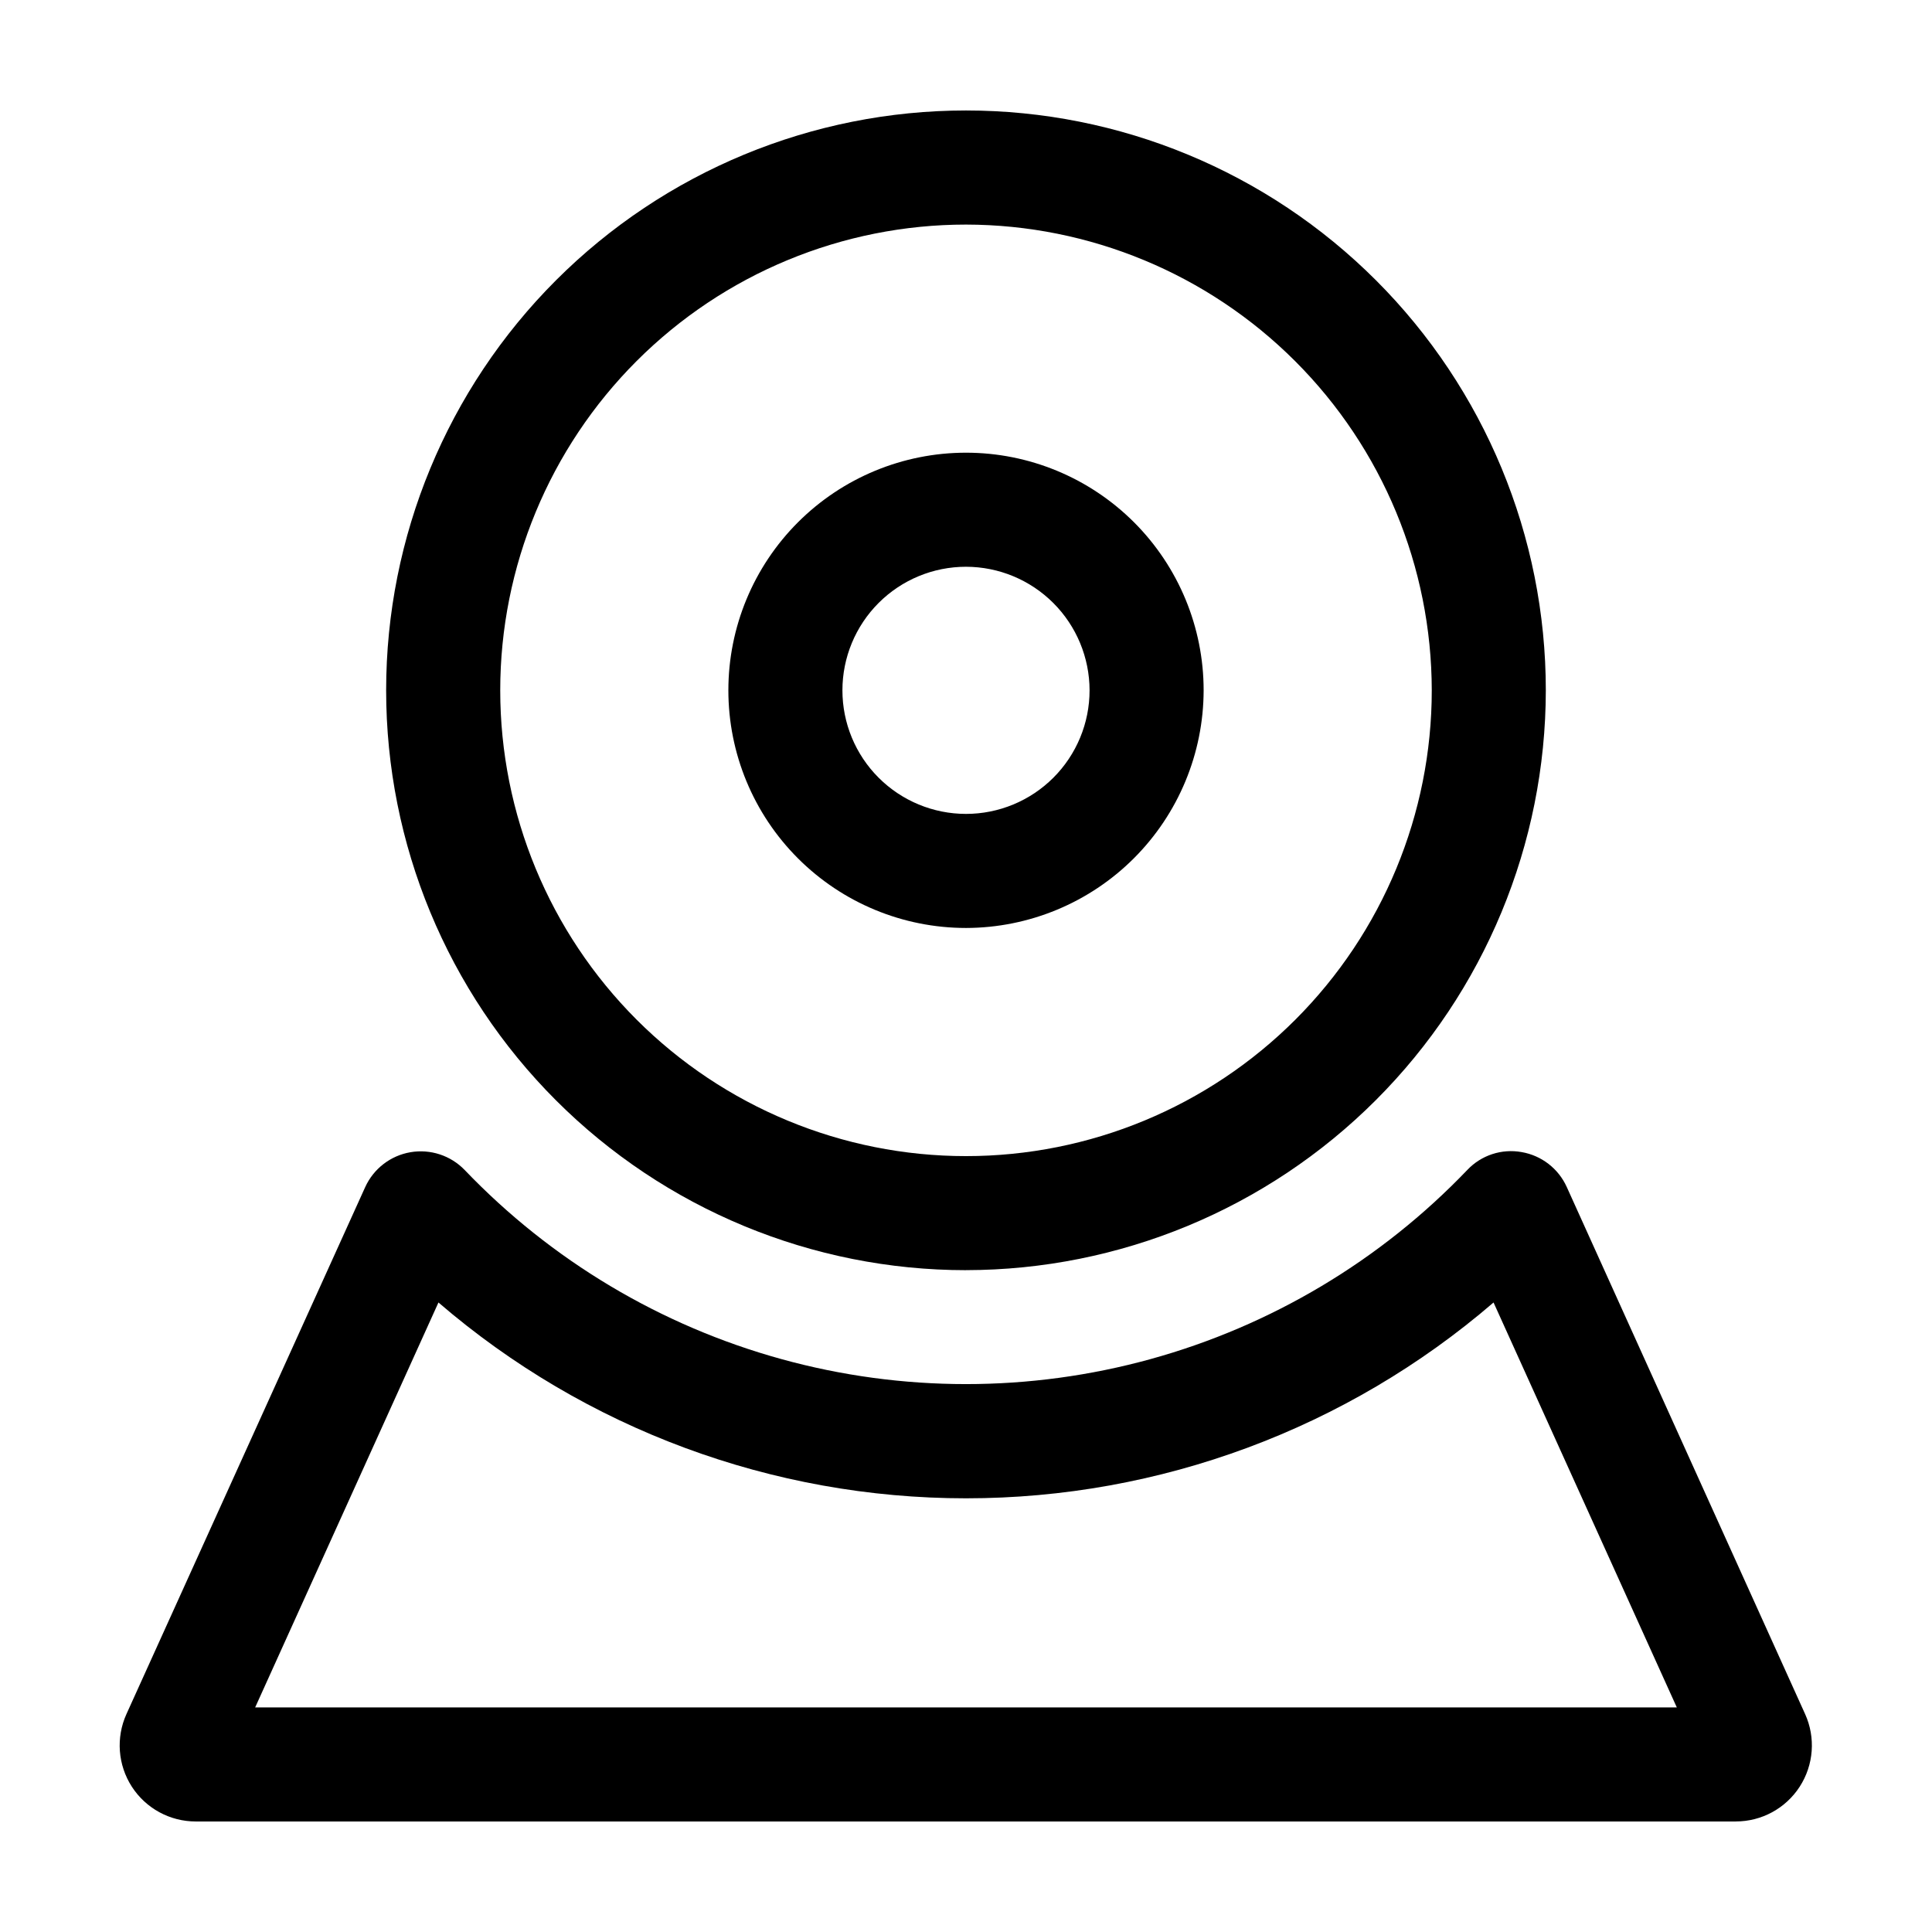 <?xml version="1.0" encoding="UTF-8"?>
<!-- Uploaded to: SVG Repo, www.svgrepo.com, Generator: SVG Repo Mixer Tools -->
<svg fill="#000000" width="800px" height="800px" version="1.1" viewBox="144 144 512 512" xmlns="http://www.w3.org/2000/svg">
 <g>
  <path d="m400 480.61c-40.754 0-79.84-16.191-108.66-45.008-28.816-28.816-45.008-67.902-45.008-108.66 0-40.754 16.191-79.836 45.008-108.66 28.816-28.816 67.902-45.004 108.66-45.004s79.836 16.188 108.65 45.004c28.82 28.82 45.008 67.902 45.008 108.66-0.039 40.742-16.242 79.805-45.051 108.61s-67.871 45.008-108.61 45.051zm0-277.09v-0.004c-32.738 0-64.133 13.004-87.281 36.152-23.148 23.148-36.152 54.547-36.152 87.281 0 32.738 13.004 64.133 36.152 87.281 23.148 23.148 54.543 36.152 87.281 36.152 32.734 0 64.129-13.004 87.277-36.152 23.148-23.148 36.156-54.543 36.156-87.281-0.043-32.723-13.059-64.098-36.199-87.234-23.141-23.141-54.512-36.156-87.234-36.199z"/>
  <path d="m400 389.92c-16.703 0-32.723-6.633-44.531-18.445-11.812-11.809-18.445-27.828-18.445-44.531 0-16.703 6.633-32.719 18.445-44.531 11.809-11.809 27.828-18.445 44.531-18.445 16.699 0 32.719 6.637 44.531 18.445 11.809 11.812 18.445 27.828 18.445 44.531-0.027 16.695-6.672 32.699-18.477 44.504-11.805 11.805-27.809 18.445-44.5 18.473zm0-95.723c-8.688 0-17.016 3.449-23.156 9.59-6.144 6.141-9.594 14.473-9.594 23.156 0 8.688 3.449 17.016 9.594 23.156 6.141 6.141 14.469 9.594 23.156 9.594 8.684 0 17.012-3.453 23.156-9.594 6.141-6.141 9.59-14.469 9.59-23.156-0.012-8.68-3.469-17.004-9.605-23.141-6.141-6.137-14.461-9.594-23.141-9.605z"/>
  <path d="m603.99 626.71h-408.09c-6.852 0.012-13.242-3.461-16.961-9.215-3.715-5.758-4.254-13.008-1.43-19.25l63.277-139.66c2.219-4.867 6.703-8.328 11.977-9.234 5.273-0.906 10.656 0.852 14.375 4.703 22.949 23.98 51.961 41.301 83.961 50.125 31.996 8.828 65.789 8.828 97.785 0 32-8.824 61.012-26.145 83.961-50.125 3.695-3.914 9.117-5.695 14.41-4.738 5.262 0.906 9.734 4.359 11.941 9.223l63.176 139.7c2.828 6.242 2.289 13.492-1.43 19.25-3.719 5.754-10.105 9.227-16.957 9.215zm-392.37-30.227h376.75l-48.566-107.31c-38.883 33.48-88.492 51.895-139.8 51.895s-100.92-18.414-139.81-51.895z"/>
 </g>
</svg>